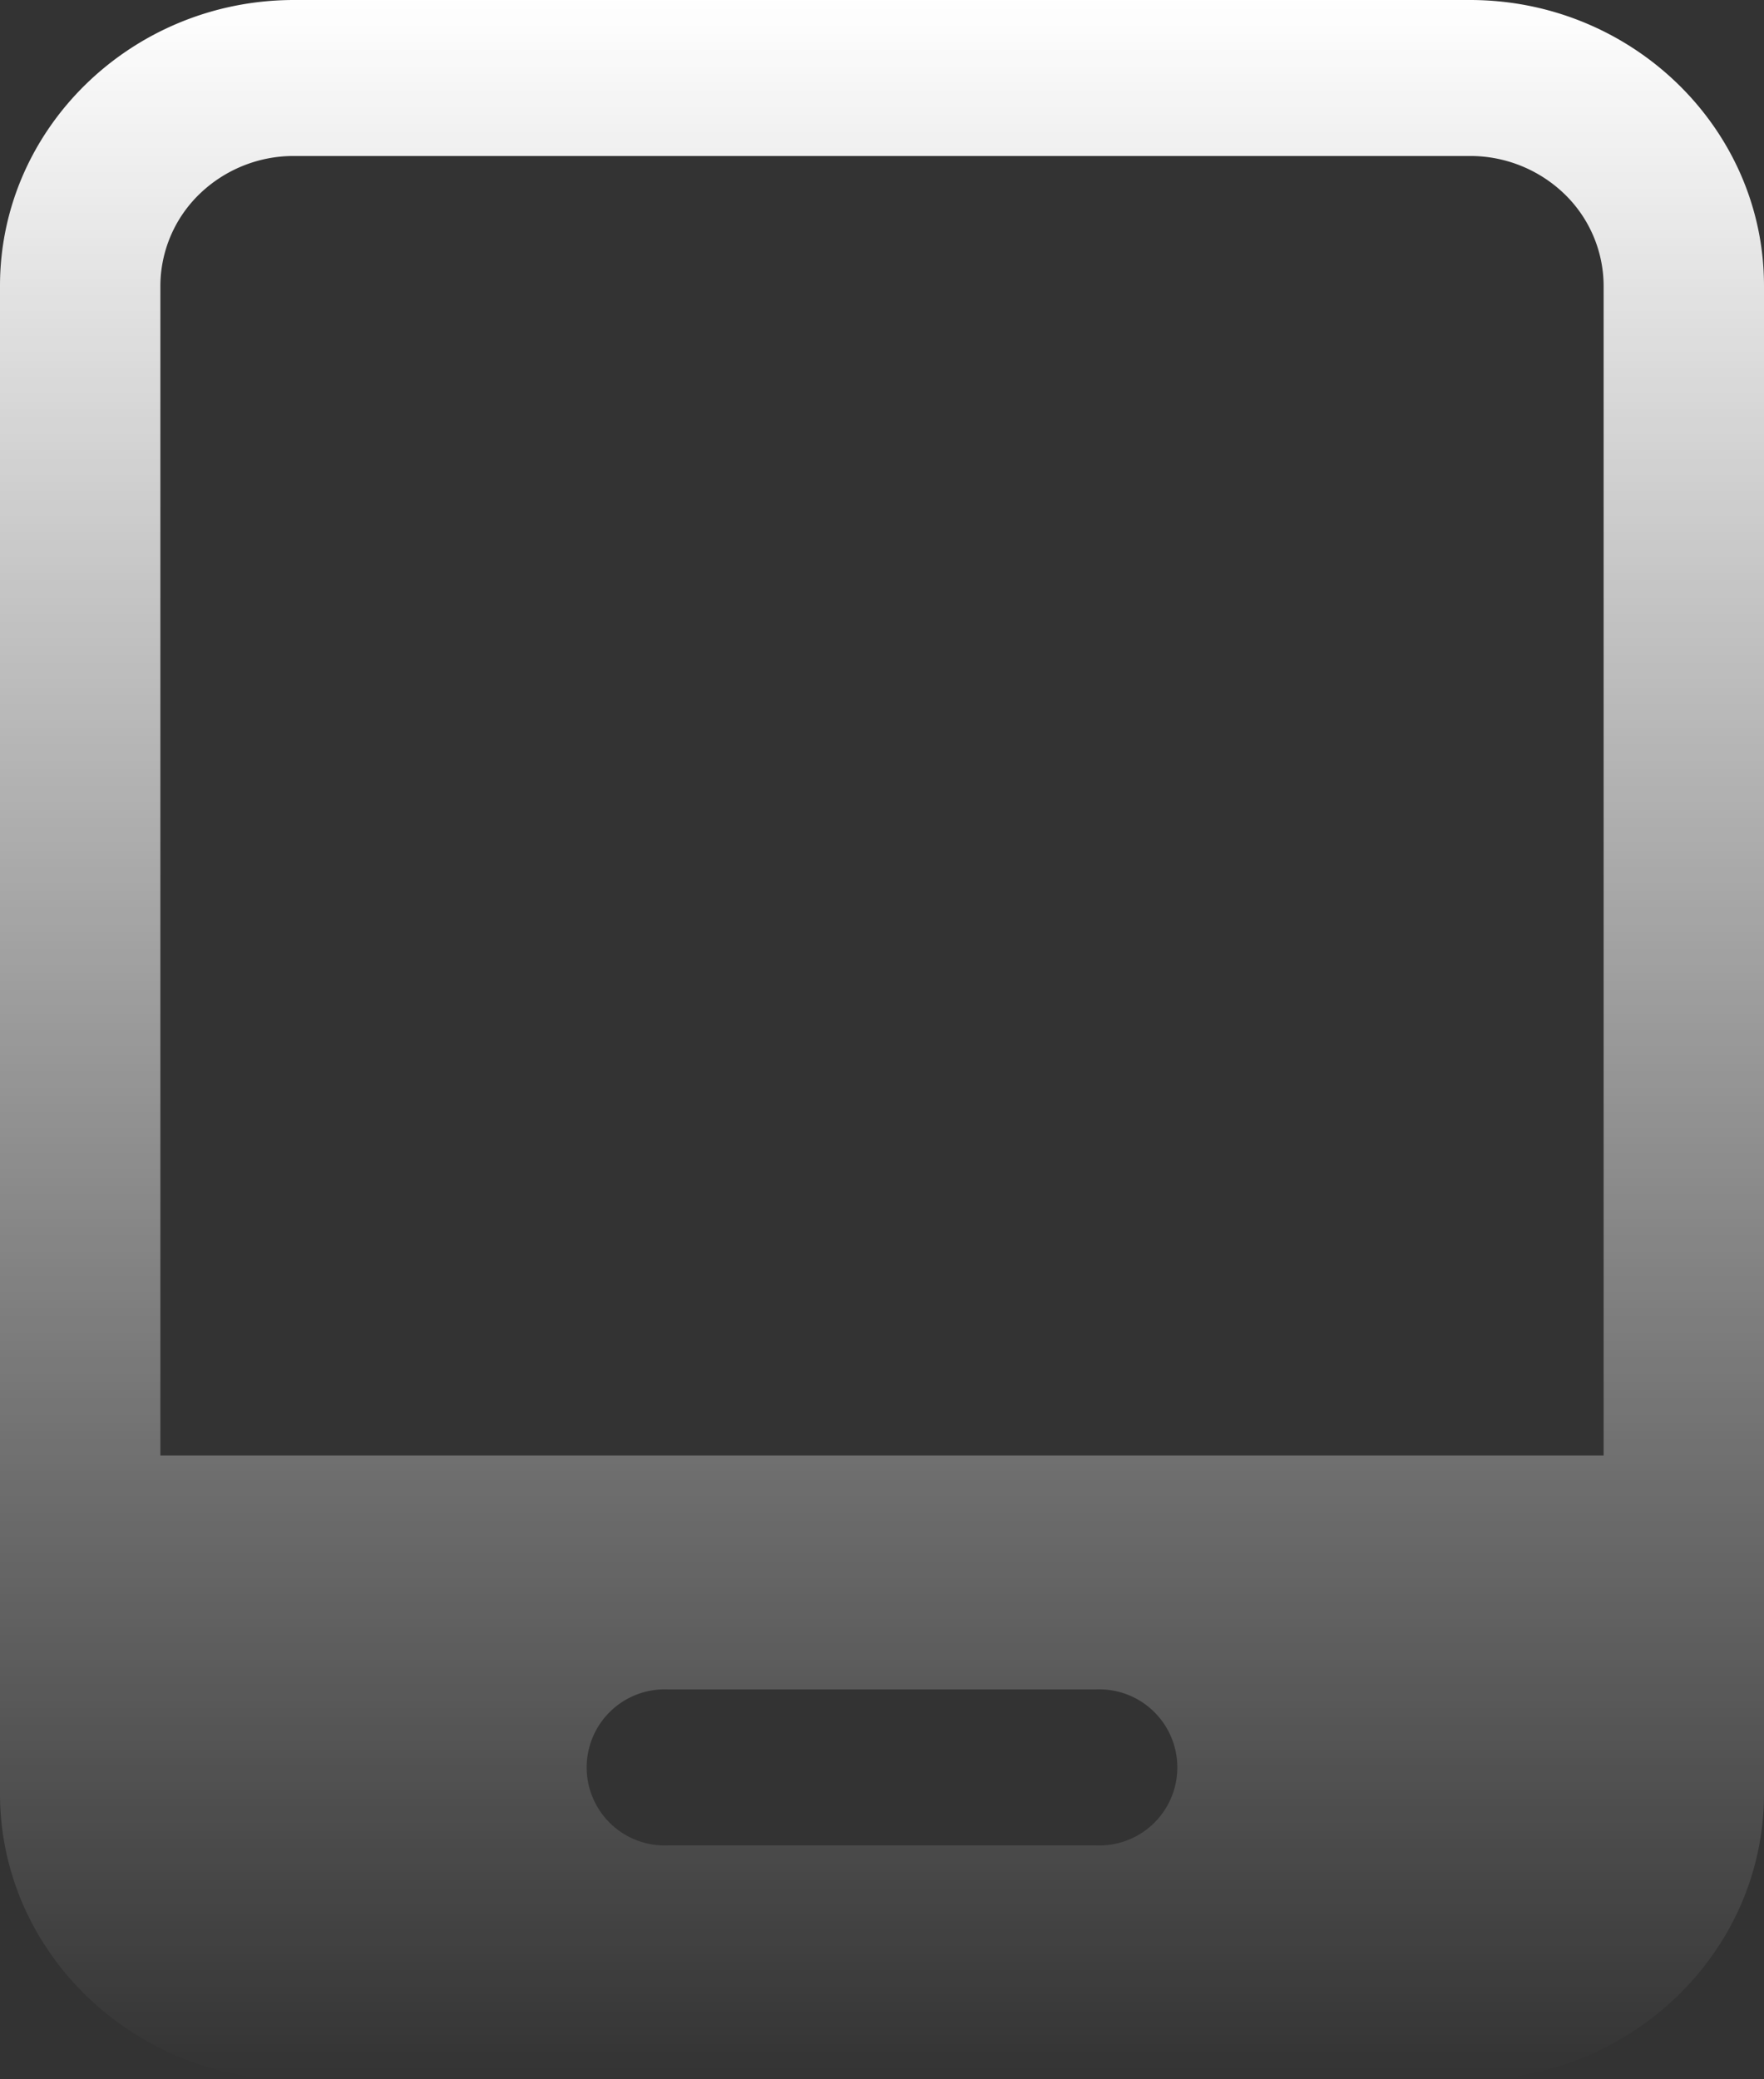 <svg xmlns="http://www.w3.org/2000/svg" xmlns:xlink="http://www.w3.org/1999/xlink" viewBox="0 0 120 141.43"><rect x="0" y="0" width="120" height="141.43" fill="#333333" stroke="none"/><defs><style>.cls-1{fill-rule:evenodd;fill:url(#未命名的渐变_2);}</style><linearGradient id="未命名的渐变_2" x1="-2348.65" y1="388.26" x2="-2348.65" y2="392.54" gradientTransform="matrix(28, 0, 0, -33, 65822.17, 12953.91)" gradientUnits="userSpaceOnUse"><stop offset="0" stop-color="#fff" stop-opacity="0"/><stop offset="1" stop-color="#fff"/></linearGradient></defs><title>app2</title><g id="图层_2" data-name="图层 2"><g id="图层_1-2" data-name="图层 1"><path class="cls-1" d="M100,0c11,0,20,8.71,20,19.44V122c0,10.74-9,19.45-20,19.45H20c-11,0-20-8.71-20-19.45V19.44C0,8.71,9,0,20,0ZM74.55,114.91H45.45a5.31,5.31,0,1,0,0,10.61h29.1a5.31,5.31,0,1,0,0-10.61ZM100,10.61H20a9.21,9.21,0,0,0-6.43,2.59,8.72,8.72,0,0,0-2.66,6.24V99h98.18V19.44a8.72,8.72,0,0,0-2.66-6.24A9.23,9.23,0,0,0,100,10.61Z"/></g></g></svg>